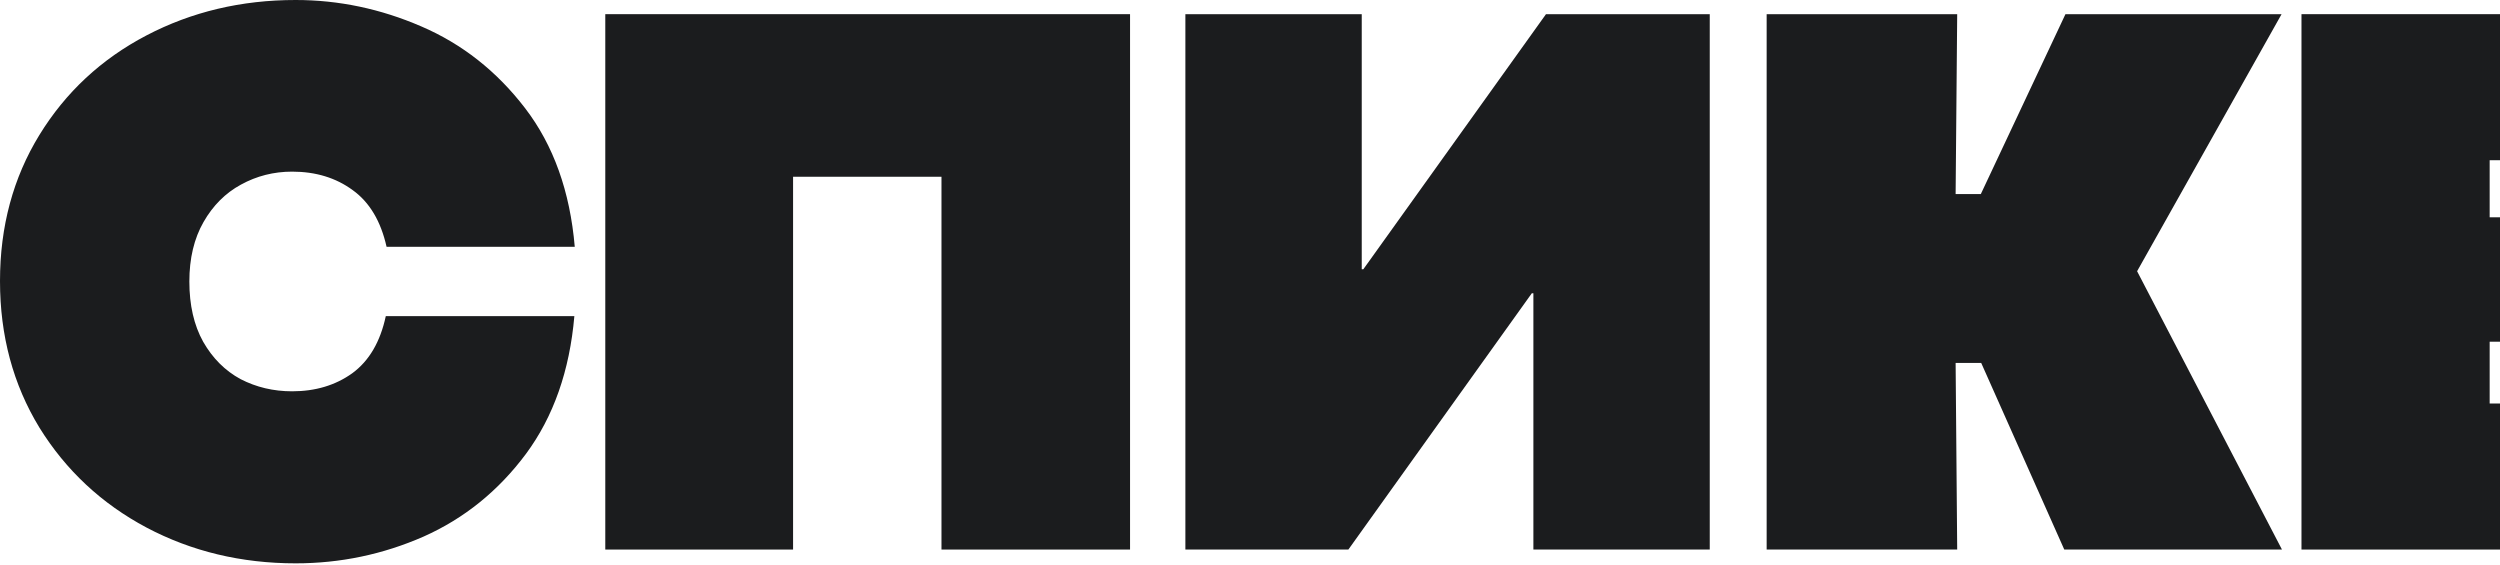 <?xml version="1.0" encoding="UTF-8"?> <svg xmlns="http://www.w3.org/2000/svg" width="310" height="70" viewBox="0 0 310 70" fill="none"><path d="M285.384 1.757H386.482V19.867H308.718V26.945H382.137V42.371H308.718V50.035H386.921V68.145H285.384V1.757Z" fill="#1B1C1E"></path><path d="M242.692 1.757L242.497 24.065H245.621L256.116 1.757H282.915L265 33.633L282.964 68.145H255.97L245.67 45.007H242.497L242.692 68.145H219.065V1.757H242.692Z" fill="#1B1C1E"></path><path d="M212.009 68.145H190.14V36.367H189.944L167.197 68.145H146.987V1.757H168.856V33.389H169.052L191.702 1.757H212.009V68.145Z" fill="#1B1C1E"></path><path d="M75.056 1.757H140.126V68.145H116.744V21.917H98.341V68.145H75.056V1.757Z" fill="#1B1C1E"></path><path d="M36.66 69.854C29.924 69.854 23.757 68.373 18.159 65.412C12.594 62.451 8.168 58.318 4.881 53.013C1.627 47.676 0 41.623 0 34.854C0 28.085 1.627 22.048 4.881 16.744C8.136 11.439 12.562 7.322 18.159 4.393C23.757 1.464 29.924 0 36.66 0C41.997 0 47.188 1.09 52.232 3.271C57.309 5.451 61.604 8.835 65.119 13.424C68.634 18.013 70.684 23.74 71.27 30.607H47.936C47.22 27.418 45.821 25.075 43.738 23.578C41.655 22.048 39.15 21.283 36.221 21.283C33.943 21.283 31.827 21.82 29.875 22.894C27.955 23.936 26.409 25.481 25.237 27.532C24.066 29.582 23.48 32.039 23.48 34.903C23.48 37.832 24.049 40.321 25.189 42.371C26.36 44.422 27.906 45.967 29.826 47.009C31.779 48.018 33.91 48.522 36.221 48.522C39.117 48.522 41.607 47.773 43.689 46.277C45.772 44.747 47.155 42.388 47.839 39.198H71.221C70.635 45.967 68.634 51.663 65.217 56.284C61.8 60.872 57.569 64.289 52.525 66.535C47.481 68.748 42.192 69.854 36.66 69.854Z" fill="#1B1C1E"></path></svg> 